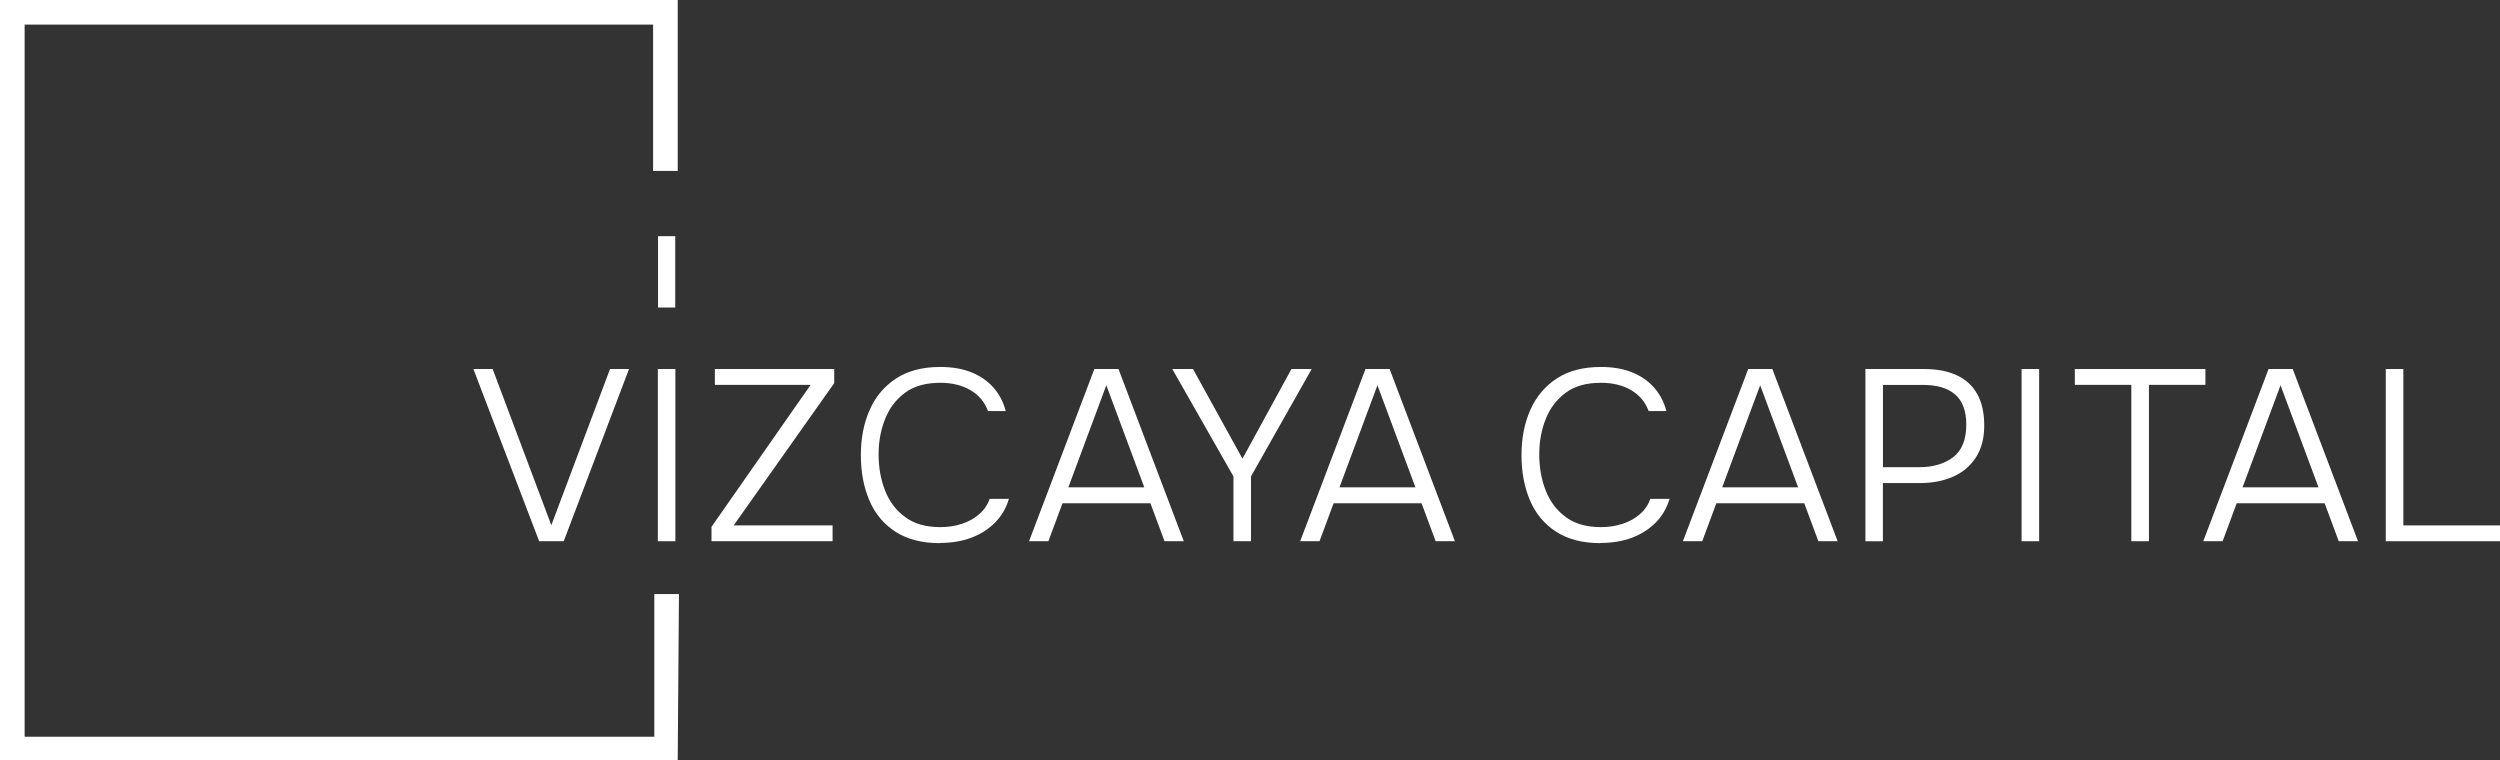 <?xml version="1.0" encoding="UTF-8"?><svg id="Layer_2" xmlns="http://www.w3.org/2000/svg" viewBox="0 0 363.39 110.49"><rect x="0" y="0" width="363.39" height="110.49" fill="#333333" stroke="none"/><defs><style>.cls-1{fill:#fff;}</style></defs><g id="Layer_1-2"><g><path id="Trazado_25651" class="cls-1" d="M98.51,110.49H0V0H98.51V24.85h-3.58V3.58H3.58V107.09H95.11v-20.74h3.58l-.18,24.14Z"/><rect id="Rectángulo_132" class="cls-1" x="95.65" y="34.33" width="2.5" height="10.37"/><g><path class="cls-1" d="M78.37,78.67l-9.56-25.03h2.8l8.53,22.7,8.53-22.7h2.76l-9.49,25.03h-3.58Z"/><path class="cls-1" d="M95.62,78.67v-25.03h2.55v25.03h-2.55Z"/><path class="cls-1" d="M103.42,78.67v-2.09l14.41-20.64h-13.92v-2.3h17.35v2.05l-14.62,20.68h14.38v2.3h-17.6Z"/><path class="cls-1" d="M136.61,78.95c-2.57,0-4.72-.55-6.43-1.65s-2.98-2.61-3.81-4.55c-.83-1.94-1.24-4.13-1.24-6.59s.42-4.61,1.27-6.55c.85-1.94,2.13-3.46,3.84-4.59,1.71-1.12,3.85-1.68,6.43-1.68,1.7,0,3.19,.25,4.48,.76,1.29,.51,2.36,1.24,3.22,2.2,.86,.96,1.47,2.11,1.82,3.45h-2.58c-.47-1.3-1.32-2.31-2.53-3.03-1.22-.72-2.69-1.08-4.41-1.08-2.1,0-3.81,.48-5.12,1.45-1.31,.97-2.28,2.24-2.9,3.82-.63,1.58-.94,3.29-.94,5.13,0,1.94,.32,3.71,.96,5.31,.64,1.61,1.62,2.89,2.94,3.84,1.32,.96,3.01,1.43,5.06,1.43,1.13,0,2.18-.16,3.15-.48,.97-.32,1.81-.78,2.51-1.4,.71-.61,1.22-1.36,1.52-2.23h2.8c-.4,1.35-1.07,2.5-2.02,3.45-.94,.96-2.1,1.69-3.45,2.2s-2.89,.76-4.59,.76Z"/><path class="cls-1" d="M149.58,78.67l9.49-25.03h3.51l9.49,25.03h-2.8l-2.05-5.52h-12.78l-2.05,5.52h-2.8Zm5.7-7.83h11.05l-5.52-14.84-5.52,14.84Z"/><path class="cls-1" d="M179.29,78.67v-9.42l-8.89-15.61h3.01l7.19,13.03,7.12-13.03h2.94l-8.82,15.61v9.42h-2.55Z"/><path class="cls-1" d="M188.99,78.67l9.49-25.03h3.51l9.49,25.03h-2.8l-2.05-5.52h-12.78l-2.05,5.52h-2.8Zm5.7-7.83h11.05l-5.52-14.84-5.52,14.84Z"/><path class="cls-1" d="M232.64,78.95c-2.57,0-4.72-.55-6.43-1.65s-2.98-2.61-3.81-4.55c-.83-1.94-1.24-4.13-1.24-6.59s.42-4.61,1.27-6.55c.85-1.94,2.13-3.46,3.84-4.59,1.71-1.12,3.85-1.68,6.43-1.68,1.7,0,3.19,.25,4.48,.76,1.29,.51,2.36,1.24,3.22,2.2,.86,.96,1.47,2.11,1.82,3.45h-2.58c-.47-1.3-1.32-2.31-2.53-3.03-1.22-.72-2.69-1.08-4.41-1.08-2.1,0-3.81,.48-5.12,1.45-1.31,.97-2.28,2.24-2.9,3.82-.63,1.58-.94,3.29-.94,5.13,0,1.94,.32,3.71,.96,5.31,.64,1.61,1.62,2.89,2.94,3.84,1.32,.96,3.01,1.43,5.06,1.43,1.13,0,2.18-.16,3.15-.48,.97-.32,1.81-.78,2.51-1.4,.71-.61,1.22-1.36,1.52-2.23h2.8c-.4,1.35-1.07,2.5-2.02,3.45-.94,.96-2.1,1.69-3.45,2.2s-2.89,.76-4.59,.76Z"/><path class="cls-1" d="M244.62,78.67l9.49-25.03h3.51l9.49,25.03h-2.8l-2.05-5.52h-12.78l-2.05,5.52h-2.8Zm5.7-7.83h11.05l-5.52-14.84-5.52,14.84Z"/><path class="cls-1" d="M271.15,78.67v-25.03h8.57c1.82,0,3.38,.3,4.67,.89,1.3,.59,2.3,1.49,2.99,2.71,.7,1.22,1.04,2.76,1.04,4.62s-.41,3.39-1.22,4.64c-.81,1.25-1.92,2.18-3.33,2.8-1.4,.61-3.02,.92-4.83,.92h-5.35v8.46h-2.55Zm2.55-10.76h5.24c2.03,0,3.68-.48,4.96-1.45,1.27-.97,1.91-2.55,1.91-4.74,0-1.98-.54-3.44-1.61-4.37-1.07-.93-2.63-1.4-4.66-1.4h-5.84v11.97Z"/><path class="cls-1" d="M293.85,78.67v-25.03h2.55v25.03h-2.55Z"/><path class="cls-1" d="M309.8,78.67v-22.73h-8.21v-2.3h18.98v2.3h-8.21v22.73h-2.55Z"/><path class="cls-1" d="M320.26,78.67l9.49-25.03h3.51l9.49,25.03h-2.8l-2.05-5.52h-12.78l-2.05,5.52h-2.8Zm5.7-7.83h11.05l-5.52-14.84-5.52,14.84Z"/><path class="cls-1" d="M346.79,78.67v-25.03h2.55v22.73h14.06v2.3h-16.61Z"/></g></g></g></svg>